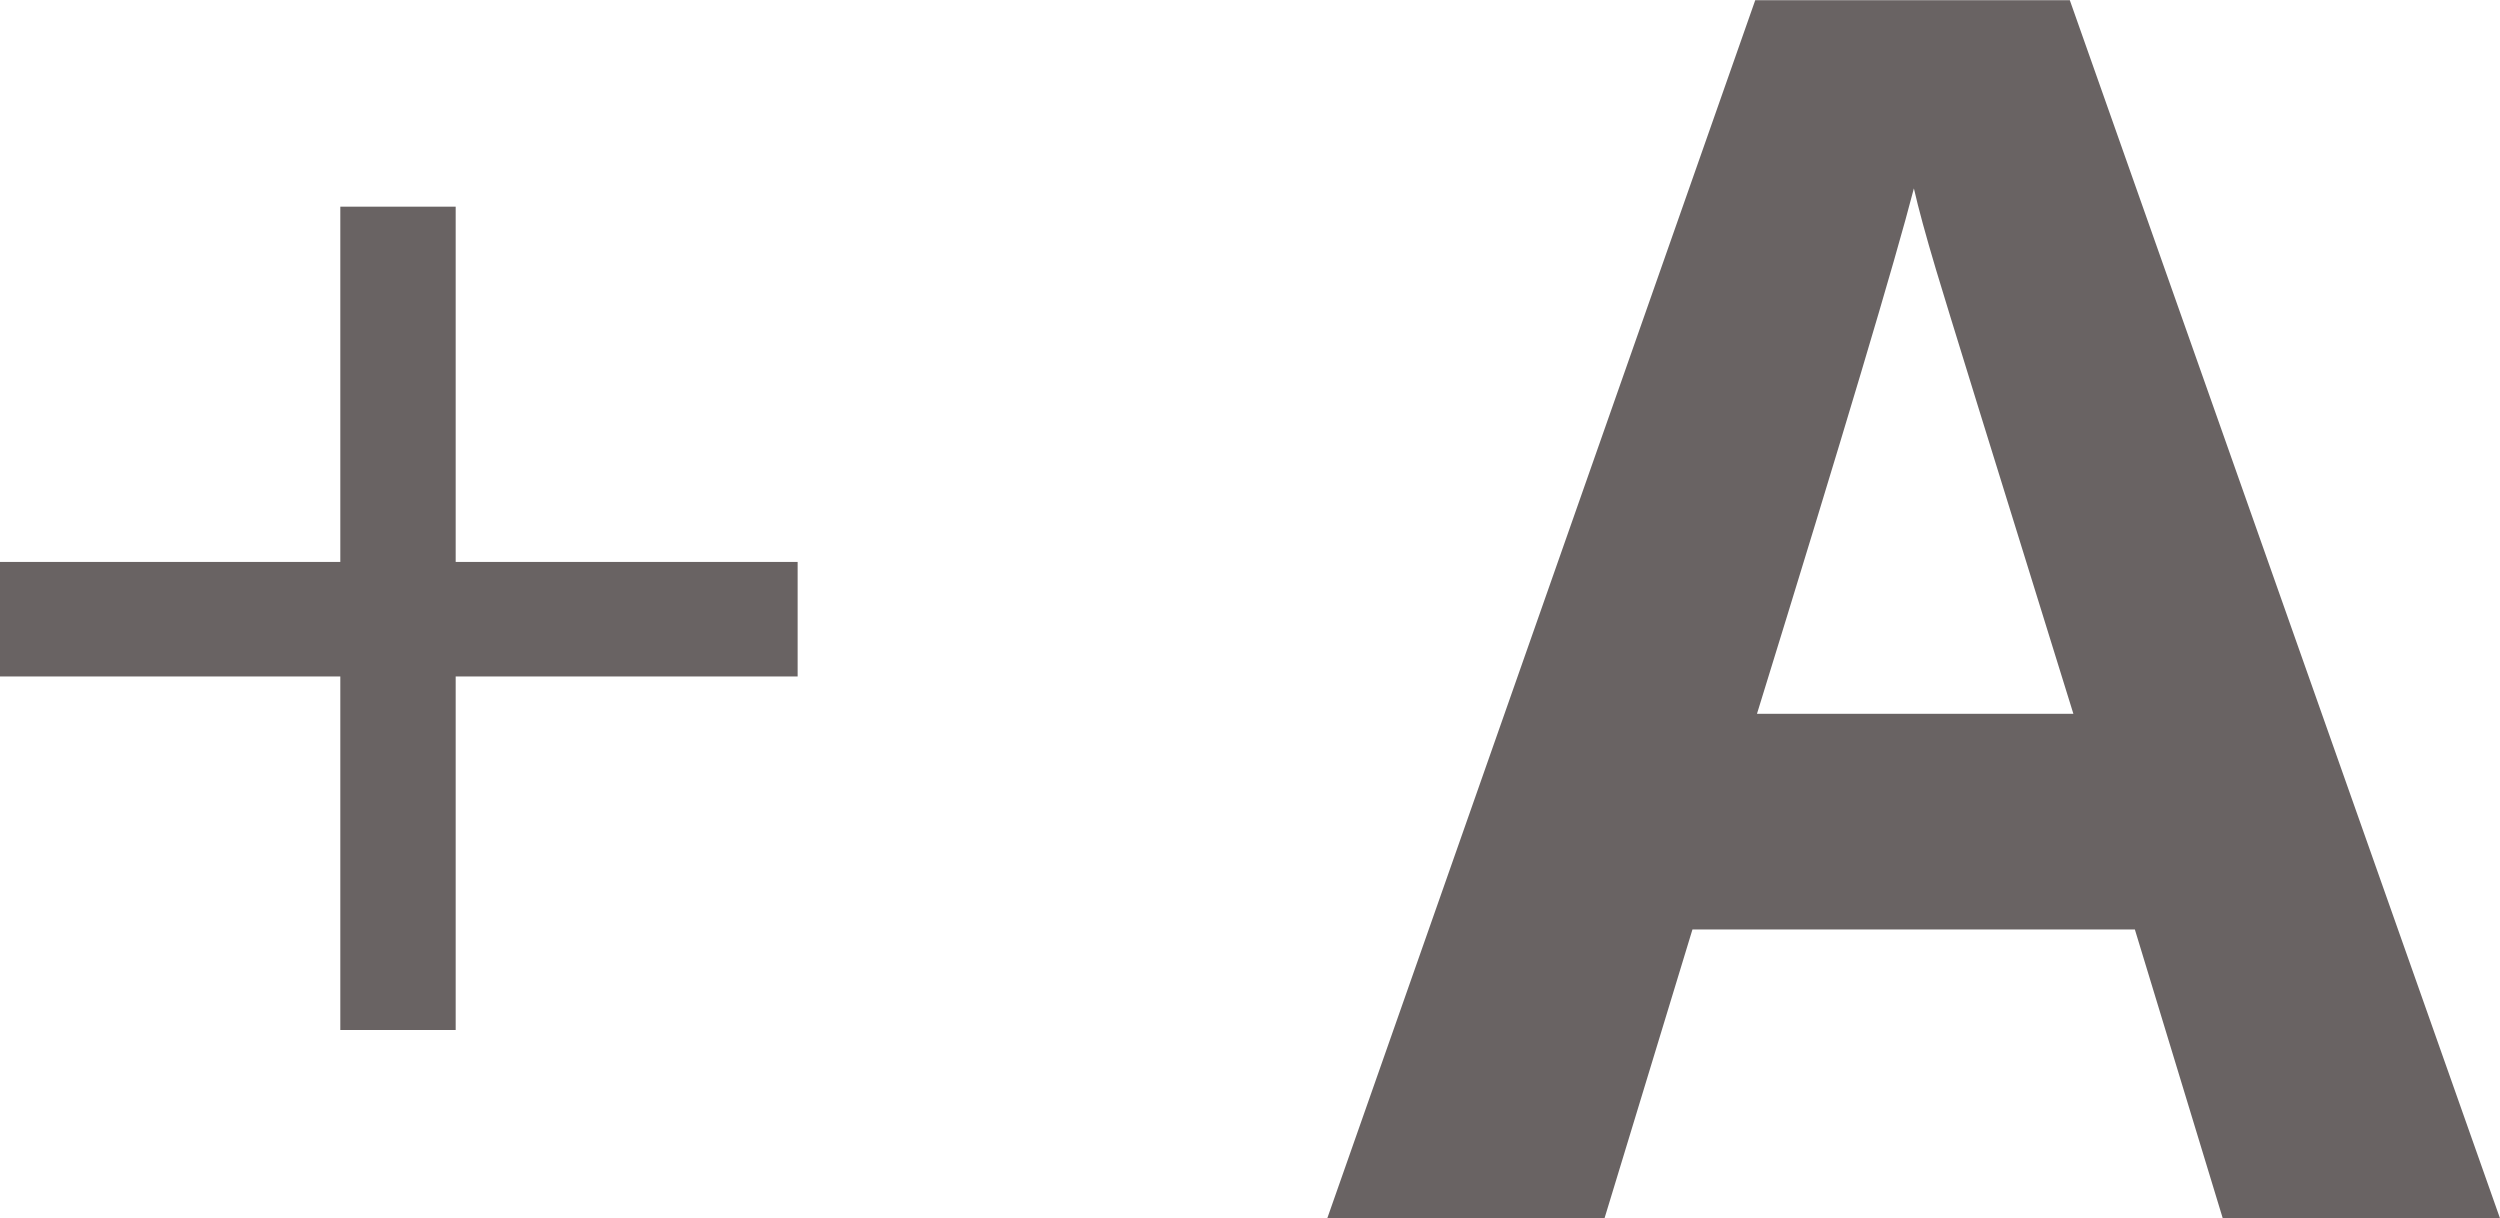 <svg xmlns="http://www.w3.org/2000/svg" width="44.121" height="21.504" viewBox="0 0 44.121 21.504"><defs><style>.a{fill:#696363;}</style></defs><path class="a" d="M9.565-11.587H15.6v2.021H9.565v6.24H7.529v-6.24H1.523v-2.021H7.529v-6.27H9.565ZM40.752,0,39.2-5.1H31.392L29.839,0H24.946L32.5-21.5h5.552L45.645,0ZM38.115-8.906q-2.153-6.929-2.424-7.837T35.3-18.179q-.483,1.875-2.769,9.272Z" transform="translate(-1.523 21.504)"/></svg>
